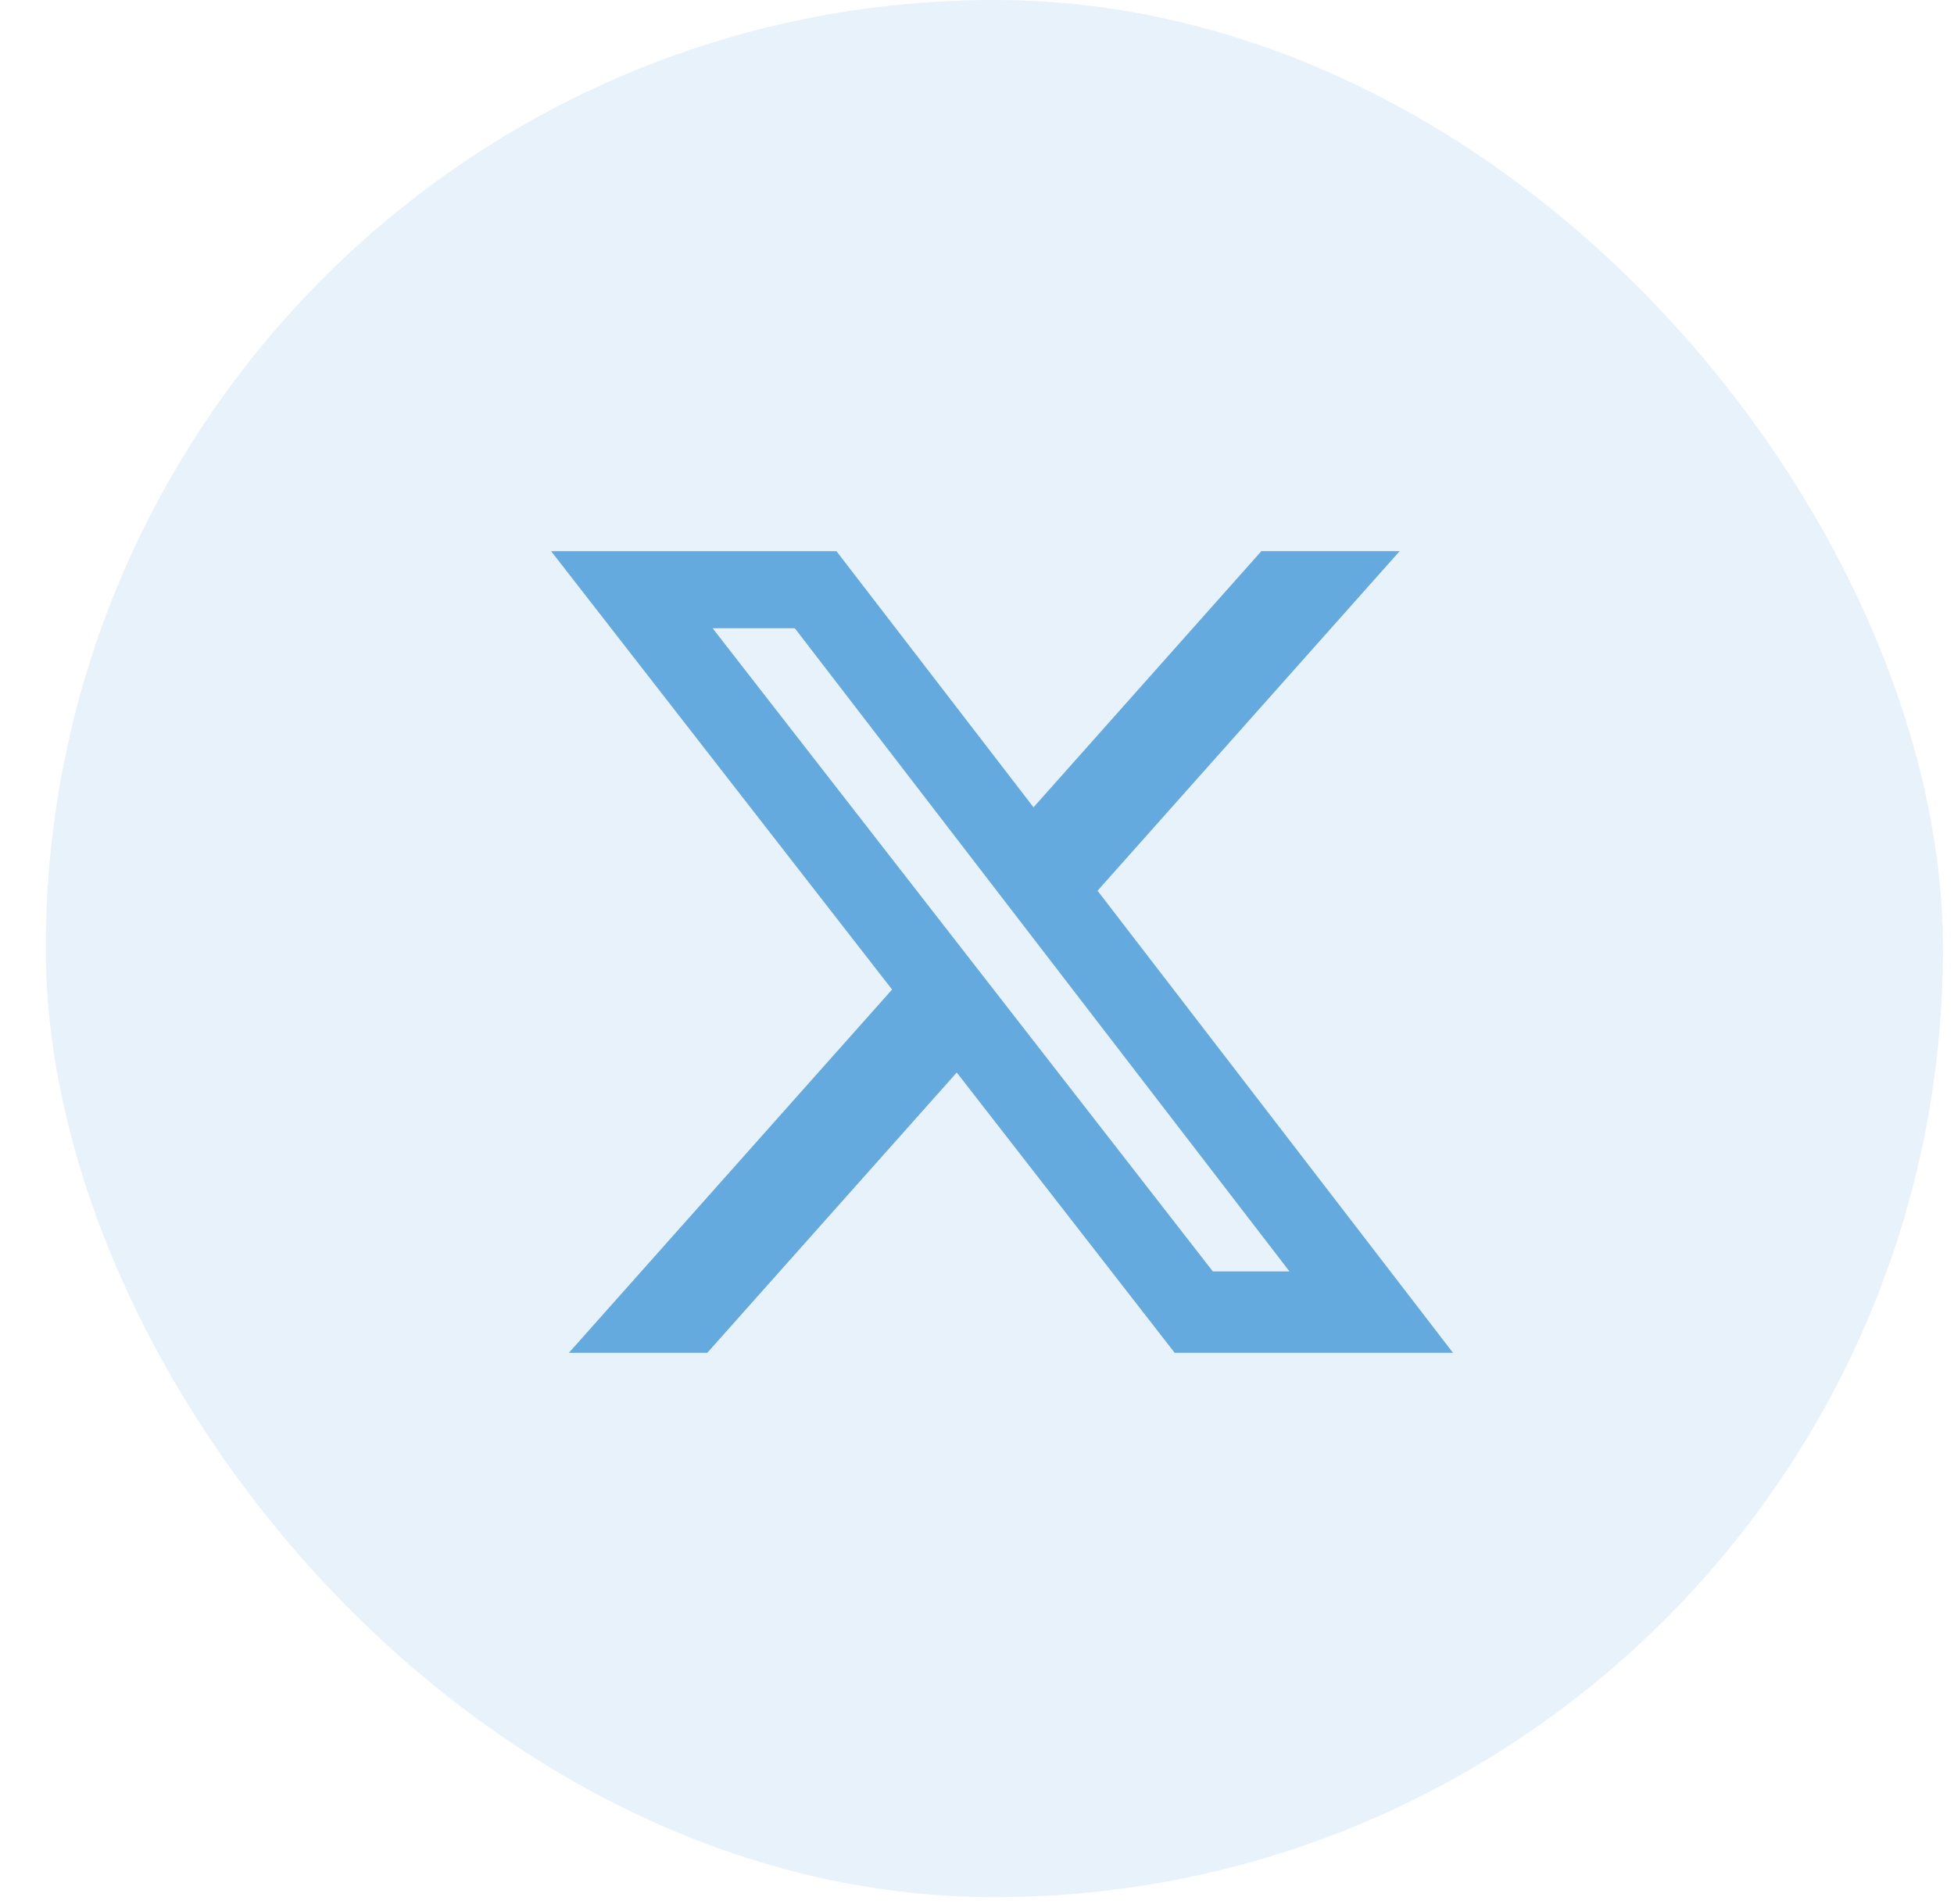 <svg width="39" height="38" viewBox="0 0 39 38" fill="none" xmlns="http://www.w3.org/2000/svg">
<rect opacity="0.15" x="0.914" width="37.865" height="37.865" rx="18.932" fill="#64AADE"/>
<path d="M25.176 11H27.936L21.906 17.778L29 27H23.445L19.096 21.406L14.117 27H11.355L17.805 19.75L11 11.001H16.695L20.628 16.113L25.176 11ZM24.207 25.376H25.737L15.864 12.539H14.223L24.207 25.376Z" fill="#64AADE"/>
</svg>
